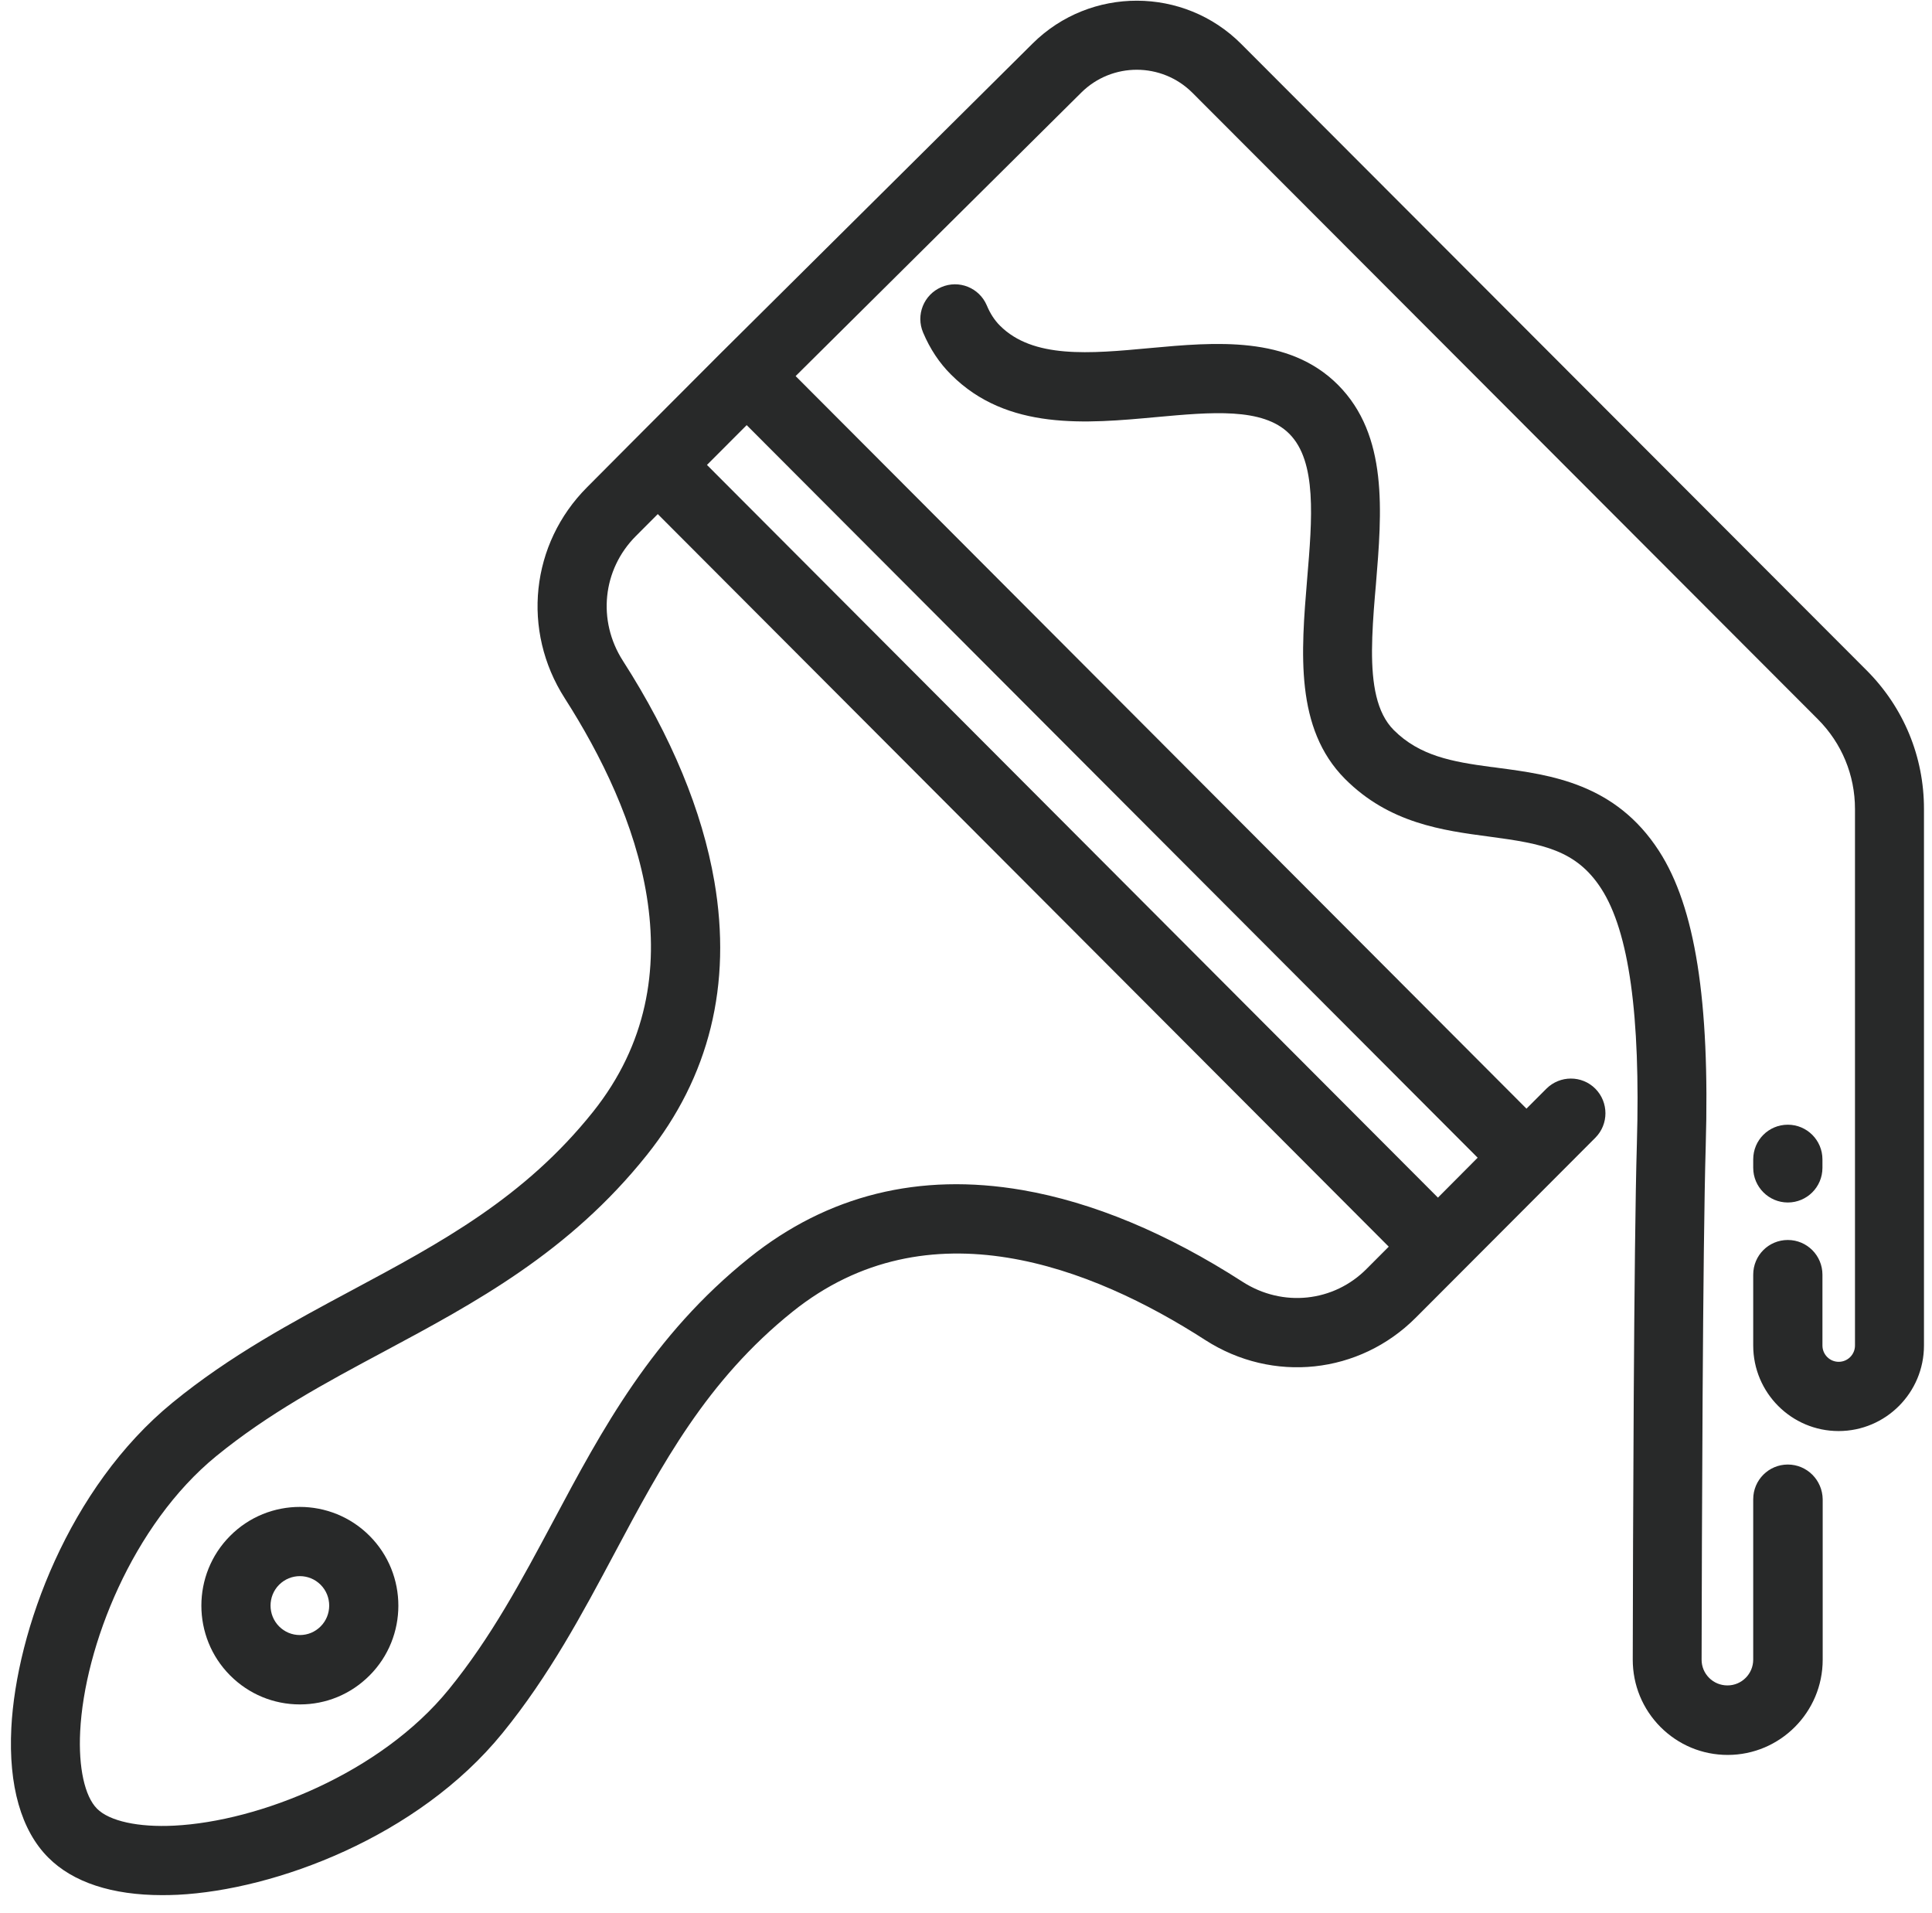 <?xml version="1.0" encoding="UTF-8"?>
<svg width="102px" height="101px" viewBox="0 0 102 101" version="1.1" xmlns="http://www.w3.org/2000/svg" xmlns:xlink="http://www.w3.org/1999/xlink">
    <title>Aktuelle Farbentrends</title>
    <g id="Page-1" stroke="none" stroke-width="1" fill="none" fill-rule="evenodd">
        <g id="Aktuelle-Farbentrends" transform="translate(0.576, 0.037)" fill="#282929" fill-rule="nonzero">
            <path d="M11.575,81.035 C9.549,83.065 9.549,86.373 11.575,88.404 C12.556,89.387 13.864,89.933 15.256,89.933 C16.647,89.933 17.949,89.393 18.936,88.404 C20.962,86.373 20.962,83.065 18.936,81.035 C16.904,78.998 13.602,78.998 11.575,81.035 Z M16.352,85.815 C16.057,86.11 15.673,86.271 15.256,86.271 C14.839,86.271 14.454,86.11 14.159,85.815 C13.557,85.211 13.557,84.221 14.159,83.617 C14.461,83.315 14.858,83.161 15.256,83.161 C15.653,83.161 16.051,83.315 16.352,83.617 C16.955,84.221 16.955,85.211 16.352,85.815 Z" id="Shape"></path>
            <path d="M97.974,35.35 L64.953,2.282 C61.927,-0.75 56.99,-0.763 53.944,2.257 L37.556,18.524 C37.556,18.524 37.556,18.524 37.556,18.524 C37.556,18.524 37.556,18.524 37.549,18.53 L32.869,23.22 C32.869,23.22 32.869,23.22 32.869,23.22 C32.869,23.22 32.869,23.22 32.869,23.22 L30.42,25.681 C27.438,28.668 26.951,33.249 29.24,36.821 C33.08,42.821 36.459,51.475 30.734,58.651 C27.105,63.194 22.687,65.564 18.006,68.07 C14.839,69.766 11.569,71.52 8.536,74 C3.054,78.478 0.284,86.046 0.022,91.173 C-0.132,94.218 0.541,96.589 1.977,98.021 C3.279,99.325 5.343,100 7.985,100 C8.254,100 8.53,99.994 8.812,99.981 C13.935,99.724 21.482,96.942 25.951,91.449 C28.426,88.41 30.176,85.127 31.869,81.953 C34.369,77.263 36.735,72.837 41.268,69.201 C48.43,63.457 57.073,66.843 63.055,70.698 C66.62,72.991 71.192,72.503 74.173,69.515 L76.629,67.055 C76.629,67.055 76.629,67.055 76.629,67.055 C76.629,67.055 76.629,67.055 76.629,67.055 L81.31,62.365 C81.31,62.365 81.31,62.365 81.31,62.365 L83.65,60.02 C84.361,59.307 84.361,58.15 83.65,57.431 C82.938,56.718 81.784,56.718 81.066,57.431 L80.014,58.484 L41.429,19.815 L56.515,4.846 C58.137,3.24 60.76,3.246 62.376,4.859 L95.396,37.926 C96.659,39.191 97.358,40.875 97.358,42.667 L97.358,70.987 C97.358,71.462 96.973,71.848 96.499,71.848 C96.024,71.848 95.64,71.462 95.64,70.987 L95.64,67.248 C95.64,66.239 94.825,65.417 93.812,65.417 C92.799,65.417 91.985,66.232 91.985,67.248 L91.985,70.987 C91.985,73.479 94.005,75.503 96.492,75.503 C98.98,75.503 101,73.479 101,70.987 L101,42.68 C101.006,39.911 99.929,37.309 97.974,35.35 Z M65.03,67.627 C61.029,65.05 57.118,63.425 53.399,62.782 C47.962,61.845 43.115,63.046 38.986,66.355 C33.863,70.46 31.208,75.426 28.644,80.238 C26.957,83.392 25.367,86.38 23.117,89.142 C19.52,93.563 13.101,96.107 8.62,96.332 C6.728,96.428 5.202,96.094 4.548,95.439 C3.894,94.783 3.561,93.261 3.657,91.359 C3.881,86.875 6.42,80.444 10.832,76.833 C13.595,74.578 16.57,72.978 19.718,71.295 C24.514,68.725 29.477,66.065 33.574,60.932 C36.876,56.801 38.075,51.938 37.139,46.49 C36.498,42.77 34.876,38.845 32.305,34.836 C30.952,32.722 31.234,30.024 32.991,28.263 L34.151,27.1 L72.743,65.77 L71.583,66.933 C69.839,68.7 67.14,68.982 65.03,67.627 Z M75.34,63.181 L36.748,24.505 L38.845,22.404 L77.437,61.074 L75.34,63.181 Z" id="Shape"></path>
            <path d="M93.812,77.27 C92.806,77.27 91.985,78.086 91.985,79.101 L91.985,87.568 C91.985,88.32 91.376,88.93 90.626,88.93 C90.26,88.93 89.914,88.789 89.658,88.532 C89.401,88.275 89.26,87.935 89.26,87.575 C89.273,81.208 89.318,65.821 89.478,60.444 C89.702,52.786 88.92,47.839 87.016,44.89 C84.714,41.318 81.284,40.862 78.52,40.496 C78.386,40.476 78.251,40.457 78.116,40.444 C76.11,40.174 74.378,39.872 73.006,38.498 C72.096,37.585 71.852,36.063 71.859,34.277 C71.865,33.384 71.929,32.42 72.012,31.431 C72.032,31.231 72.045,31.032 72.064,30.833 C72.384,26.953 72.718,22.944 70.063,20.278 C67.454,17.663 63.562,18.023 60.132,18.337 C56.958,18.633 53.963,18.903 52.213,17.149 C51.931,16.866 51.7,16.513 51.521,16.082 C51.123,15.151 50.052,14.72 49.123,15.119 C48.193,15.517 47.763,16.59 48.161,17.521 C48.526,18.382 49.02,19.128 49.636,19.738 C52.598,22.706 56.778,22.321 60.471,21.98 C63.363,21.717 66.094,21.46 67.492,22.86 C68.954,24.325 68.704,27.332 68.435,30.525 C68.114,34.405 67.781,38.414 70.435,41.08 C72.775,43.425 75.584,43.798 78.059,44.126 C80.861,44.498 82.643,44.826 83.964,46.875 C85.426,49.143 86.041,53.55 85.843,60.341 C85.682,65.763 85.637,81.189 85.625,87.568 C85.625,88.911 86.144,90.17 87.086,91.121 C88.035,92.072 89.292,92.599 90.639,92.599 C93.402,92.599 95.653,90.344 95.653,87.575 L95.653,79.107 C95.64,78.086 94.819,77.27 93.812,77.27 Z" id="Path"></path>
            <path d="M93.812,63.438 C94.819,63.438 95.64,62.622 95.64,61.607 L95.64,61.163 C95.64,60.155 94.825,59.332 93.812,59.332 C92.799,59.332 91.985,60.148 91.985,61.163 L91.985,61.607 C91.985,62.615 92.806,63.438 93.812,63.438 Z" id="Path"></path>
        </g>
    </g>
</svg>